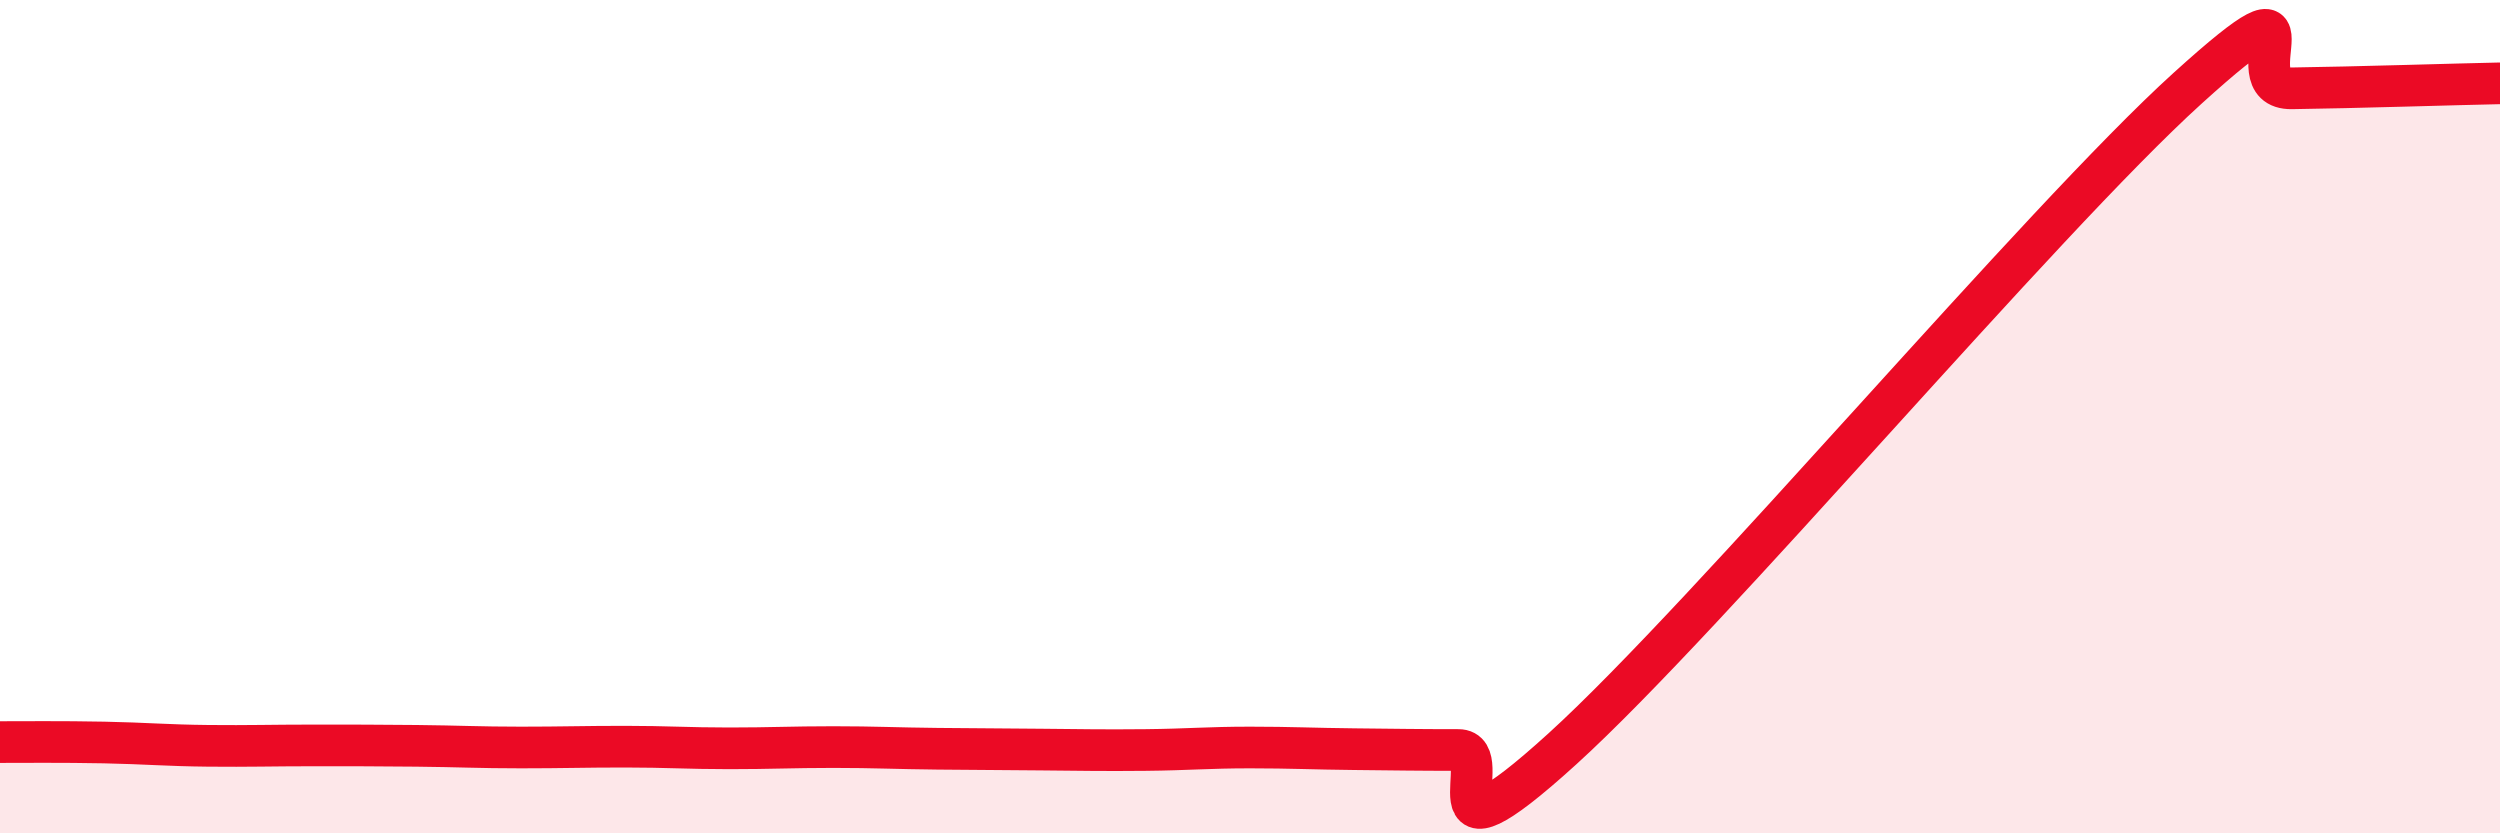 
    <svg width="60" height="20" viewBox="0 0 60 20" xmlns="http://www.w3.org/2000/svg">
      <path
        d="M 0,17.81 C 0.5,17.81 1.5,17.8 2.5,17.82 C 3.5,17.84 4,17.89 5,17.9 C 6,17.91 6.5,17.89 7.5,17.89 C 8.5,17.89 9,17.89 10,17.9 C 11,17.91 11.5,17.94 12.5,17.94 C 13.5,17.94 14,17.92 15,17.92 C 16,17.92 16.5,17.96 17.5,17.96 C 18.5,17.96 19,17.93 20,17.93 C 21,17.93 21.5,17.96 22.5,17.97 C 23.5,17.98 24,17.98 25,17.99 C 26,18 26.5,18.01 27.5,18 C 28.5,17.99 29,17.94 30,17.94 C 31,17.94 31.5,17.97 32.5,17.98 C 33.5,17.99 34,18 35,18 C 36,18 34,21.15 37.5,17.97 C 41,14.79 49,5.29 52.5,2.12 C 56,-1.05 53.5,2.14 55,2.12 C 56.5,2.1 59,2.02 60,2L60 20L0 20Z"
        fill="#EB0A25"
        opacity="0.1"
        stroke-linecap="round"
        stroke-linejoin="round"
      />
      <path
        d="M 0,17.81 C 0.5,17.81 1.5,17.8 2.5,17.82 C 3.5,17.84 4,17.89 5,17.9 C 6,17.91 6.5,17.89 7.5,17.89 C 8.5,17.89 9,17.89 10,17.9 C 11,17.91 11.5,17.94 12.5,17.94 C 13.5,17.94 14,17.92 15,17.92 C 16,17.92 16.5,17.96 17.5,17.96 C 18.5,17.96 19,17.93 20,17.93 C 21,17.93 21.5,17.96 22.5,17.97 C 23.5,17.98 24,17.98 25,17.99 C 26,18 26.5,18.01 27.5,18 C 28.5,17.99 29,17.94 30,17.94 C 31,17.94 31.5,17.97 32.5,17.98 C 33.5,17.99 34,18 35,18 C 36,18 34,21.15 37.5,17.97 C 41,14.79 49,5.29 52.5,2.12 C 56,-1.05 53.5,2.14 55,2.12 C 56.5,2.1 59,2.02 60,2"
        stroke="#EB0A25"
        stroke-width="1"
        fill="none"
        stroke-linecap="round"
        stroke-linejoin="round"
      />
    </svg>
  